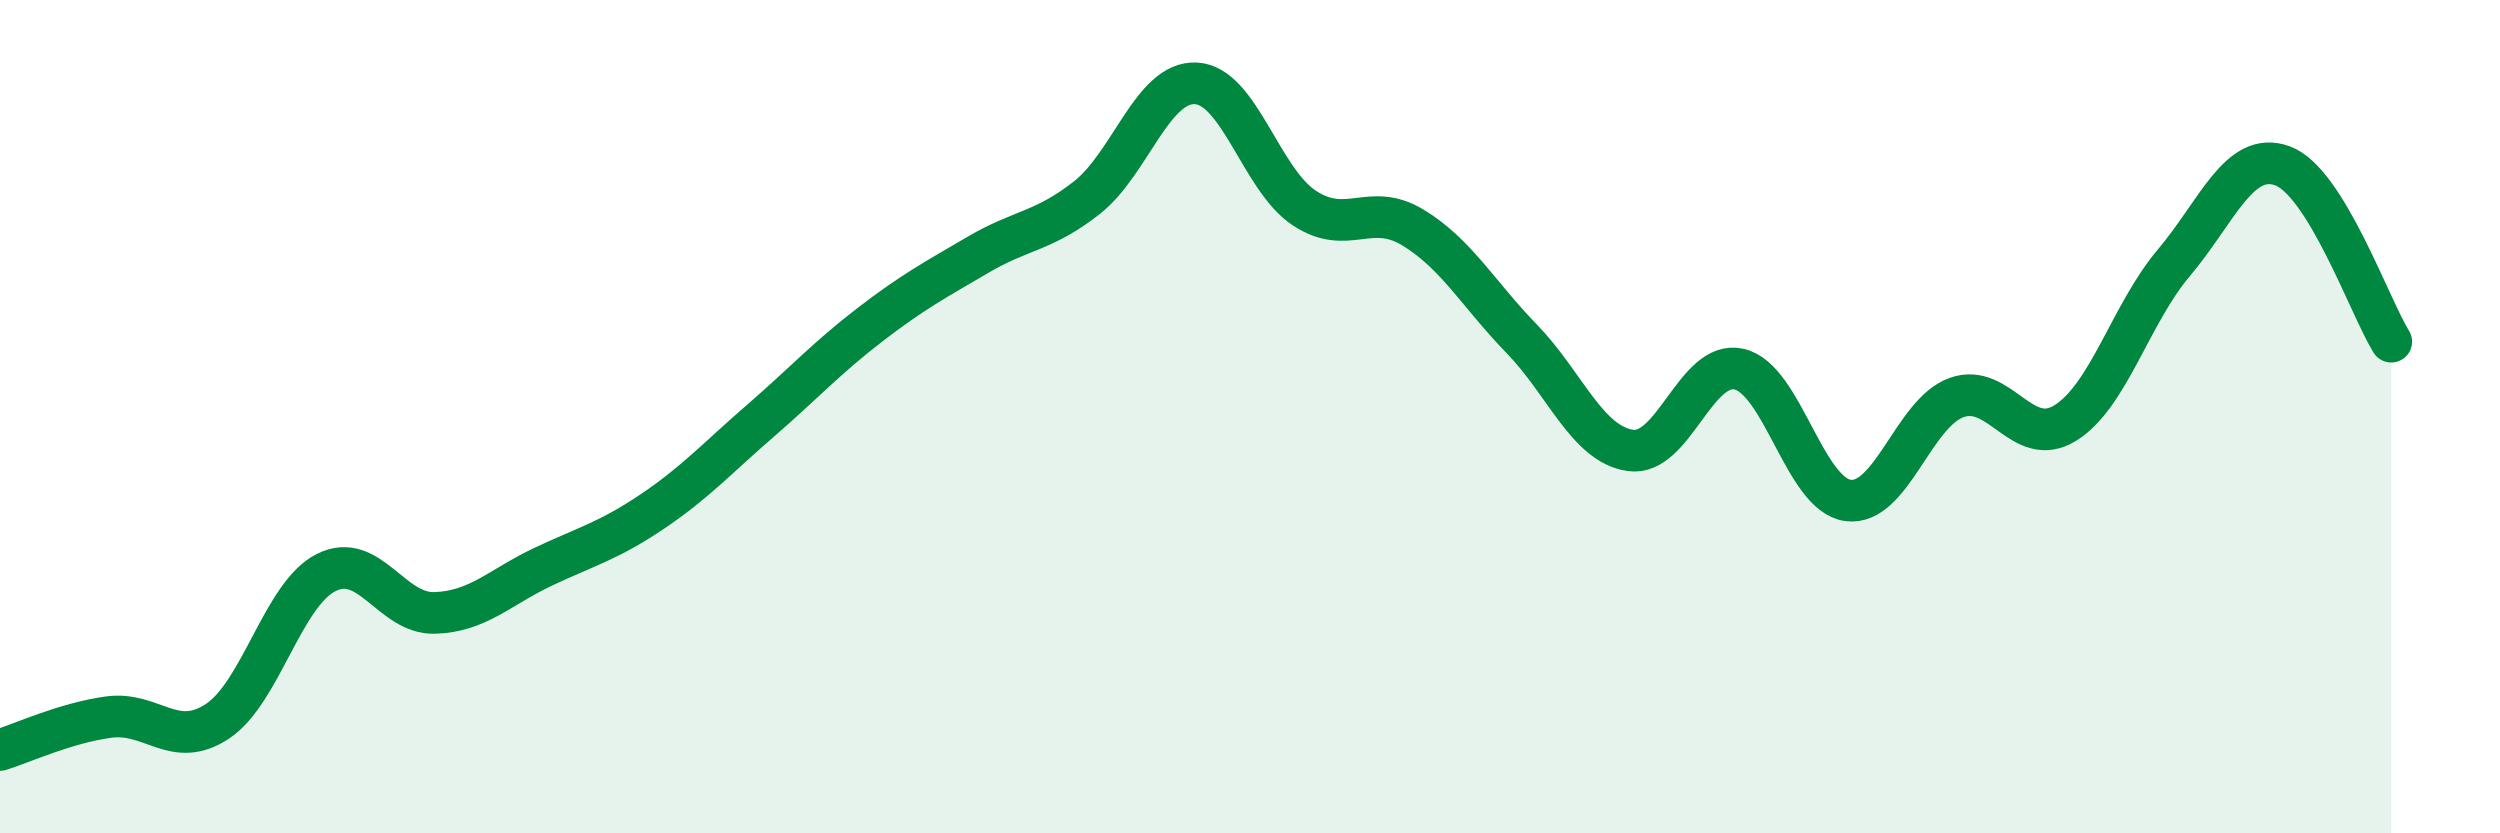 
    <svg width="60" height="20" viewBox="0 0 60 20" xmlns="http://www.w3.org/2000/svg">
      <path
        d="M 0,18 C 0.52,17.84 1.57,17.35 2.61,17.21 C 3.65,17.07 4.18,18 5.22,17.31 C 6.26,16.62 6.79,14.26 7.83,13.74 C 8.87,13.22 9.39,14.74 10.43,14.71 C 11.47,14.68 12,14.09 13.04,13.6 C 14.08,13.11 14.61,12.98 15.65,12.28 C 16.69,11.58 17.22,10.99 18.26,10.09 C 19.3,9.19 19.83,8.6 20.87,7.8 C 21.91,7 22.44,6.72 23.48,6.11 C 24.52,5.5 25.05,5.56 26.09,4.74 C 27.13,3.92 27.66,1.95 28.7,2 C 29.74,2.05 30.26,4.3 31.3,4.99 C 32.34,5.68 32.87,4.83 33.91,5.46 C 34.95,6.09 35.48,7.06 36.52,8.13 C 37.56,9.2 38.09,10.66 39.13,10.81 C 40.17,10.96 40.7,8.62 41.74,8.86 C 42.78,9.1 43.31,11.87 44.35,12.01 C 45.39,12.15 45.92,9.91 46.96,9.54 C 48,9.17 48.53,10.8 49.57,10.15 C 50.61,9.5 51.13,7.54 52.17,6.31 C 53.21,5.08 53.74,3.6 54.78,3.98 C 55.82,4.36 56.87,7.36 57.39,8.2L57.39 20L0 20Z"
        fill="#008740"
        opacity="0.1"
        stroke-linecap="round"
        stroke-linejoin="round"
      />
      <path
        d="M 0,18 C 0.52,17.84 1.57,17.35 2.61,17.21 C 3.65,17.07 4.18,18 5.22,17.31 C 6.26,16.62 6.79,14.26 7.83,13.74 C 8.87,13.22 9.39,14.74 10.43,14.71 C 11.47,14.68 12,14.09 13.04,13.6 C 14.08,13.11 14.61,12.98 15.65,12.28 C 16.69,11.58 17.22,10.99 18.26,10.09 C 19.3,9.19 19.83,8.6 20.87,7.8 C 21.91,7 22.44,6.72 23.48,6.11 C 24.52,5.5 25.05,5.56 26.09,4.74 C 27.13,3.92 27.66,1.95 28.7,2 C 29.74,2.05 30.26,4.3 31.3,4.99 C 32.34,5.68 32.87,4.83 33.91,5.46 C 34.95,6.09 35.48,7.06 36.52,8.13 C 37.56,9.2 38.09,10.66 39.13,10.81 C 40.17,10.96 40.7,8.62 41.74,8.86 C 42.78,9.1 43.31,11.87 44.35,12.01 C 45.39,12.15 45.92,9.91 46.96,9.54 C 48,9.17 48.53,10.8 49.57,10.15 C 50.61,9.5 51.13,7.54 52.17,6.31 C 53.21,5.08 53.74,3.6 54.78,3.98 C 55.82,4.36 56.87,7.36 57.39,8.2"
        stroke="#008740"
        stroke-width="1"
        fill="none"
        stroke-linecap="round"
        stroke-linejoin="round"
      />
    </svg>
  